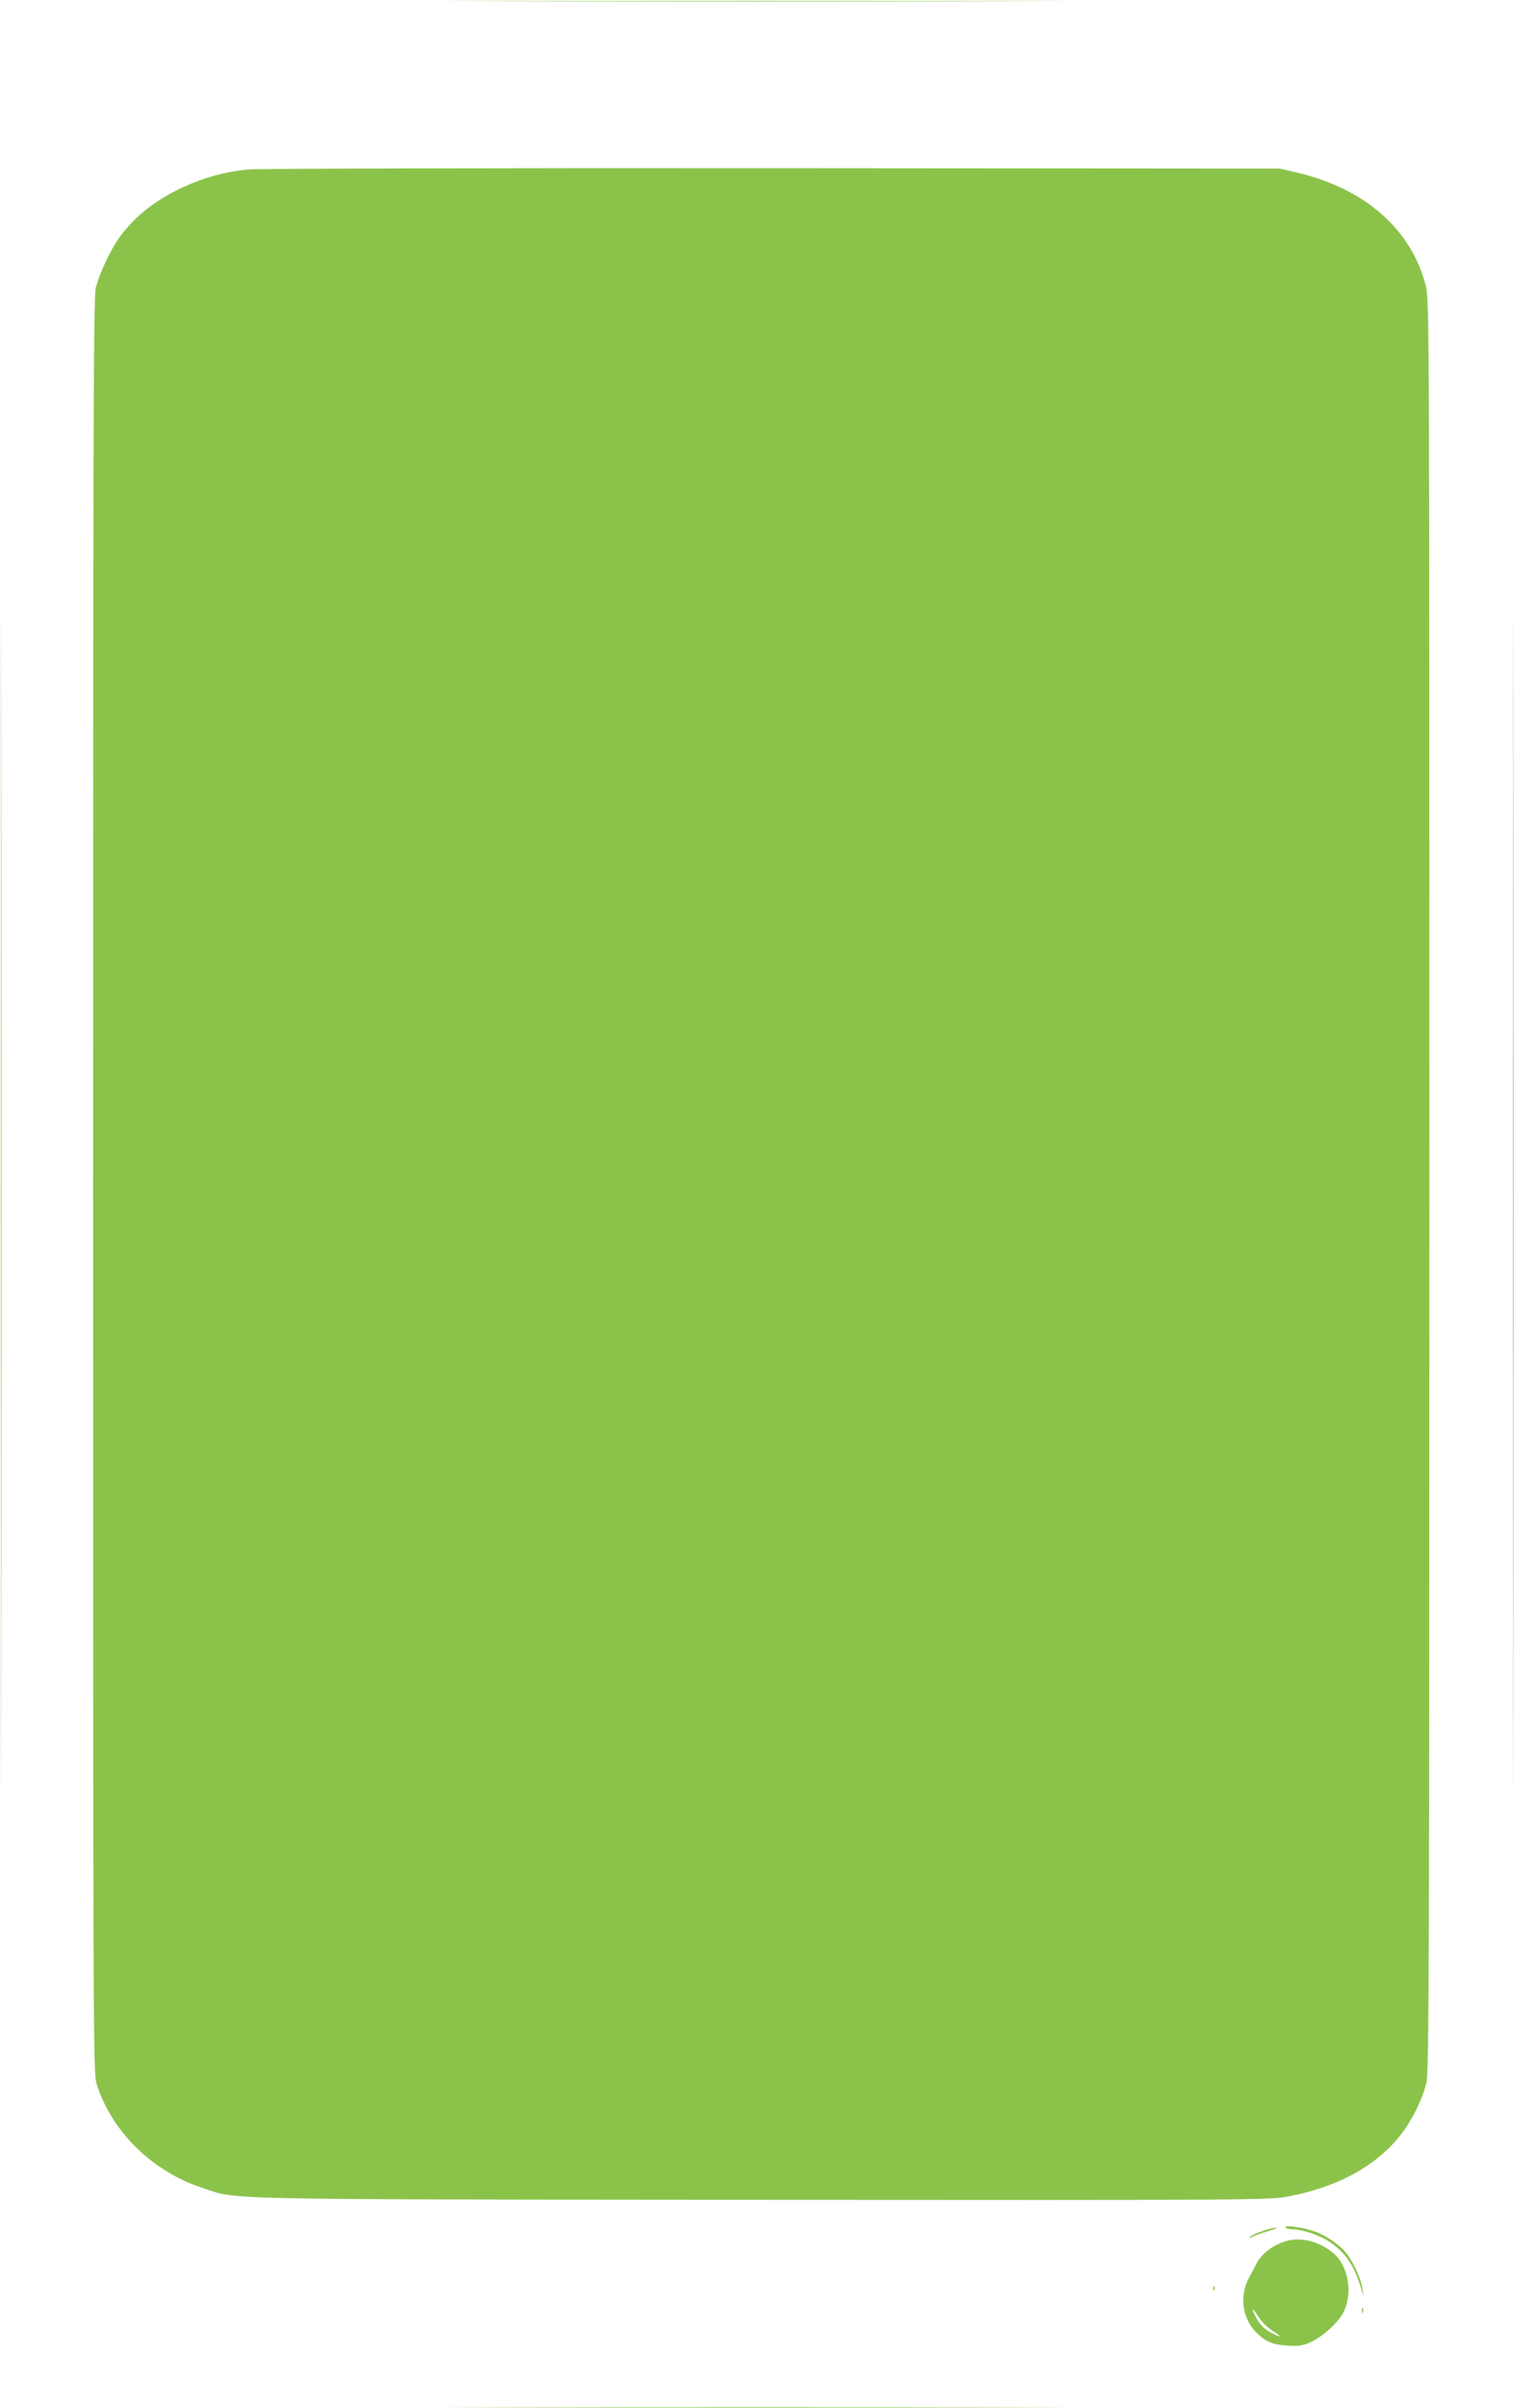 <?xml version="1.0" standalone="no"?>
<!DOCTYPE svg PUBLIC "-//W3C//DTD SVG 20010904//EN"
 "http://www.w3.org/TR/2001/REC-SVG-20010904/DTD/svg10.dtd">
<svg version="1.0" xmlns="http://www.w3.org/2000/svg"
 width="805pt" height="1280pt" viewBox="0 0 805 1280"
 preserveAspectRatio="xMidYMid meet">
<g transform="translate(0,1280) scale(0.1,-0.1)"
fill="#8bc34a" stroke="none">
<path d="M2697 12793 c727 -2 1919 -2 2650 0 730 1 136 2 -1322 2 -1457 0
-2055 -1 -1328 -2z"/>
<path d="M1316 11899 c-120 -12 -232 -43 -343 -94 -147 -69 -252 -151 -336
-264 -47 -64 -109 -195 -128 -271 -12 -46 -14 -815 -14 -4770 0 -4544 1 -4717
18 -4774 78 -253 293 -466 561 -555 197 -65 26 -61 2984 -64 2580 -2 2691 -1
2786 17 261 48 464 157 596 319 62 75 124 198 144 287 14 58 16 587 16 4771 0
4660 0 4707 -20 4783 -76 297 -324 515 -685 599 l-90 21 -2700 2 c-1485 1
-2740 -2 -2789 -7z"/>
<path d="M5 6400 c0 -2764 1 -3894 2 -2513 2 1382 2 3644 0 5025 -1 1382 -2
252 -2 -2512z"/>
<path d="M8045 6400 c0 -2764 1 -3894 2 -2513 2 1382 2 3644 0 5025 -1 1382
-2 252 -2 -2512z"/>
<path d="M6835 960 c3 -5 21 -10 40 -10 51 0 146 -33 198 -69 81 -55 129 -127
163 -241 l14 -45 -6 40 c-7 51 -52 150 -89 193 -38 45 -107 91 -168 112 -65
22 -161 35 -152 20z"/>
<path d="M6712 941 c-29 -10 -59 -24 -65 -31 -9 -9 -6 -9 13 1 14 7 52 21 85
30 33 10 51 18 40 18 -11 0 -44 -8 -73 -18z"/>
<path d="M6847 890 c-74 -19 -139 -67 -170 -128 -7 -15 -24 -47 -37 -71 -50
-94 -35 -212 36 -285 50 -52 89 -69 170 -74 57 -4 80 0 118 16 71 32 155 109
182 167 48 102 22 243 -57 309 -69 59 -165 85 -242 66z m-80 -480 c53 -34 51
-39 -5 -11 -42 22 -63 43 -86 88 -26 51 -19 51 14 0 17 -27 50 -60 77 -77z"/>
<path d="M6451 634 c0 -11 3 -14 6 -6 3 7 2 16 -1 19 -3 4 -6 -2 -5 -13z"/>
<path d="M7242 520 c0 -14 2 -19 5 -12 2 6 2 18 0 25 -3 6 -5 1 -5 -13z"/>
<path d="M2697 3 c727 -2 1919 -2 2650 0 730 1 136 2 -1322 2 -1457 0 -2055
-1 -1328 -2z"/>
</g>
</svg>
